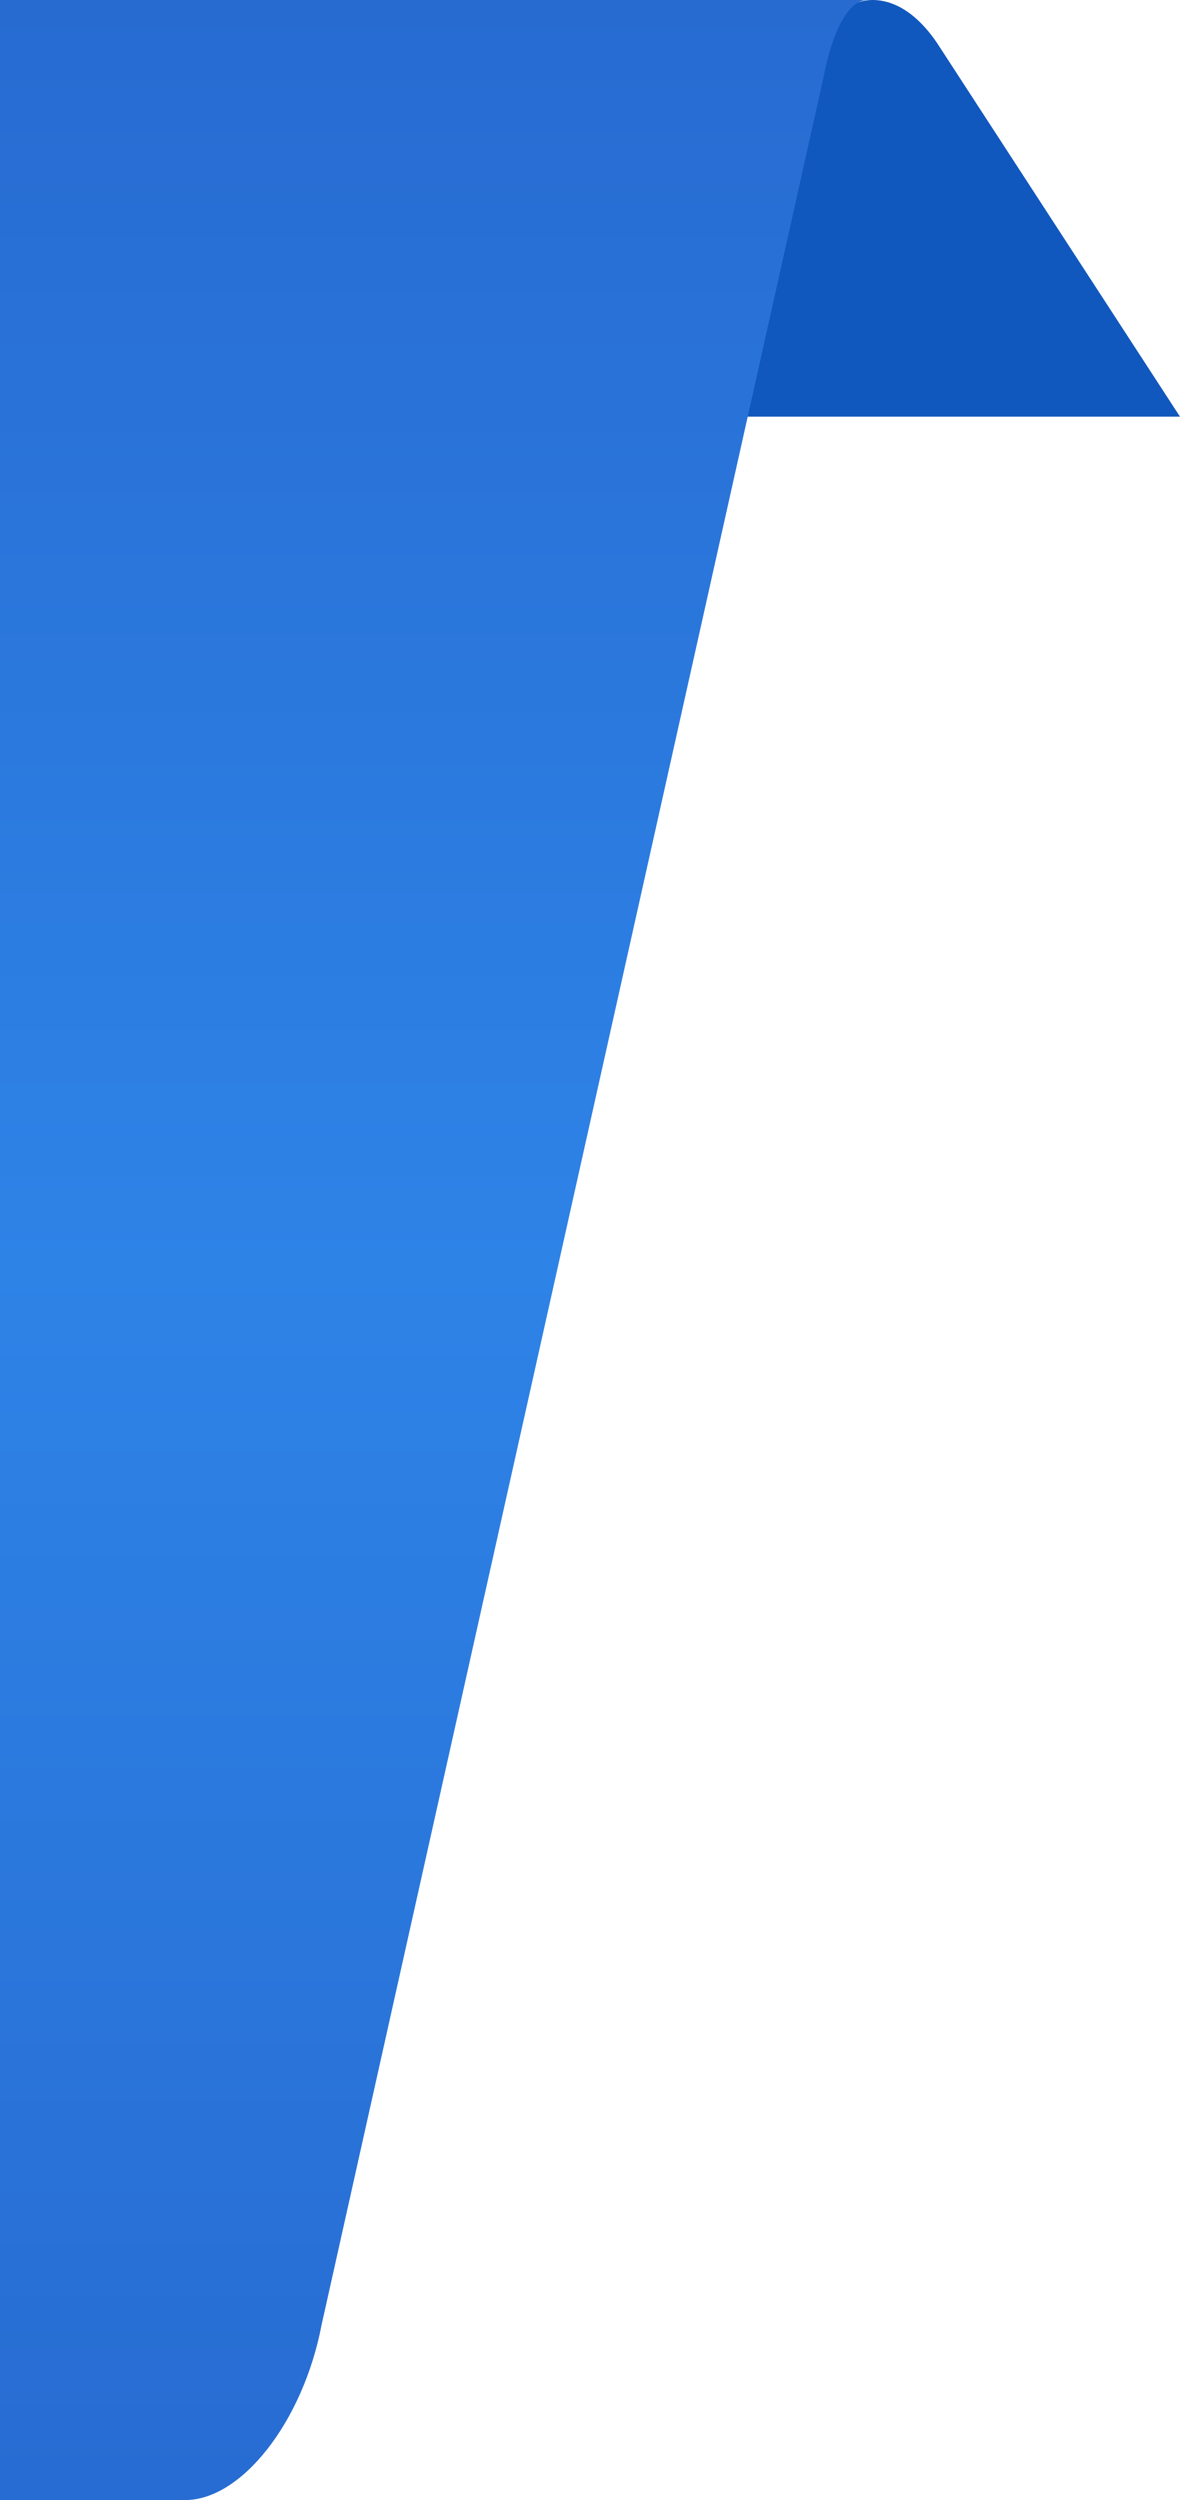 <svg width="17" height="36" viewBox="0 0 17 36" fill="none" xmlns="http://www.w3.org/2000/svg">
<path d="M12.571 0C12.194 0 11.848 0.325 11.637 0.943L9.426 6H17L13.55 0.696C13.249 0.216 12.902 0 12.571 0Z" fill="#1158BE"/>
<path d="M11.855 1.153C12 0.397 12.238 0 12.497 0H0V36H2.647C3.465 36.019 4.366 34.885 4.635 33.468L11.855 1.153Z" fill="url(#paint0_linear_16781_69854)"/>
<defs>
<linearGradient id="paint0_linear_16781_69854" x1="8.258" y1="36.5" x2="8.258" y2="0" gradientUnits="userSpaceOnUse">
<stop stop-color="#276BD1"/>
<stop offset="0.5" stop-color="#2E83E7"/>
<stop offset="1" stop-color="#276BD1"/>
</linearGradient>
</defs>
</svg>
